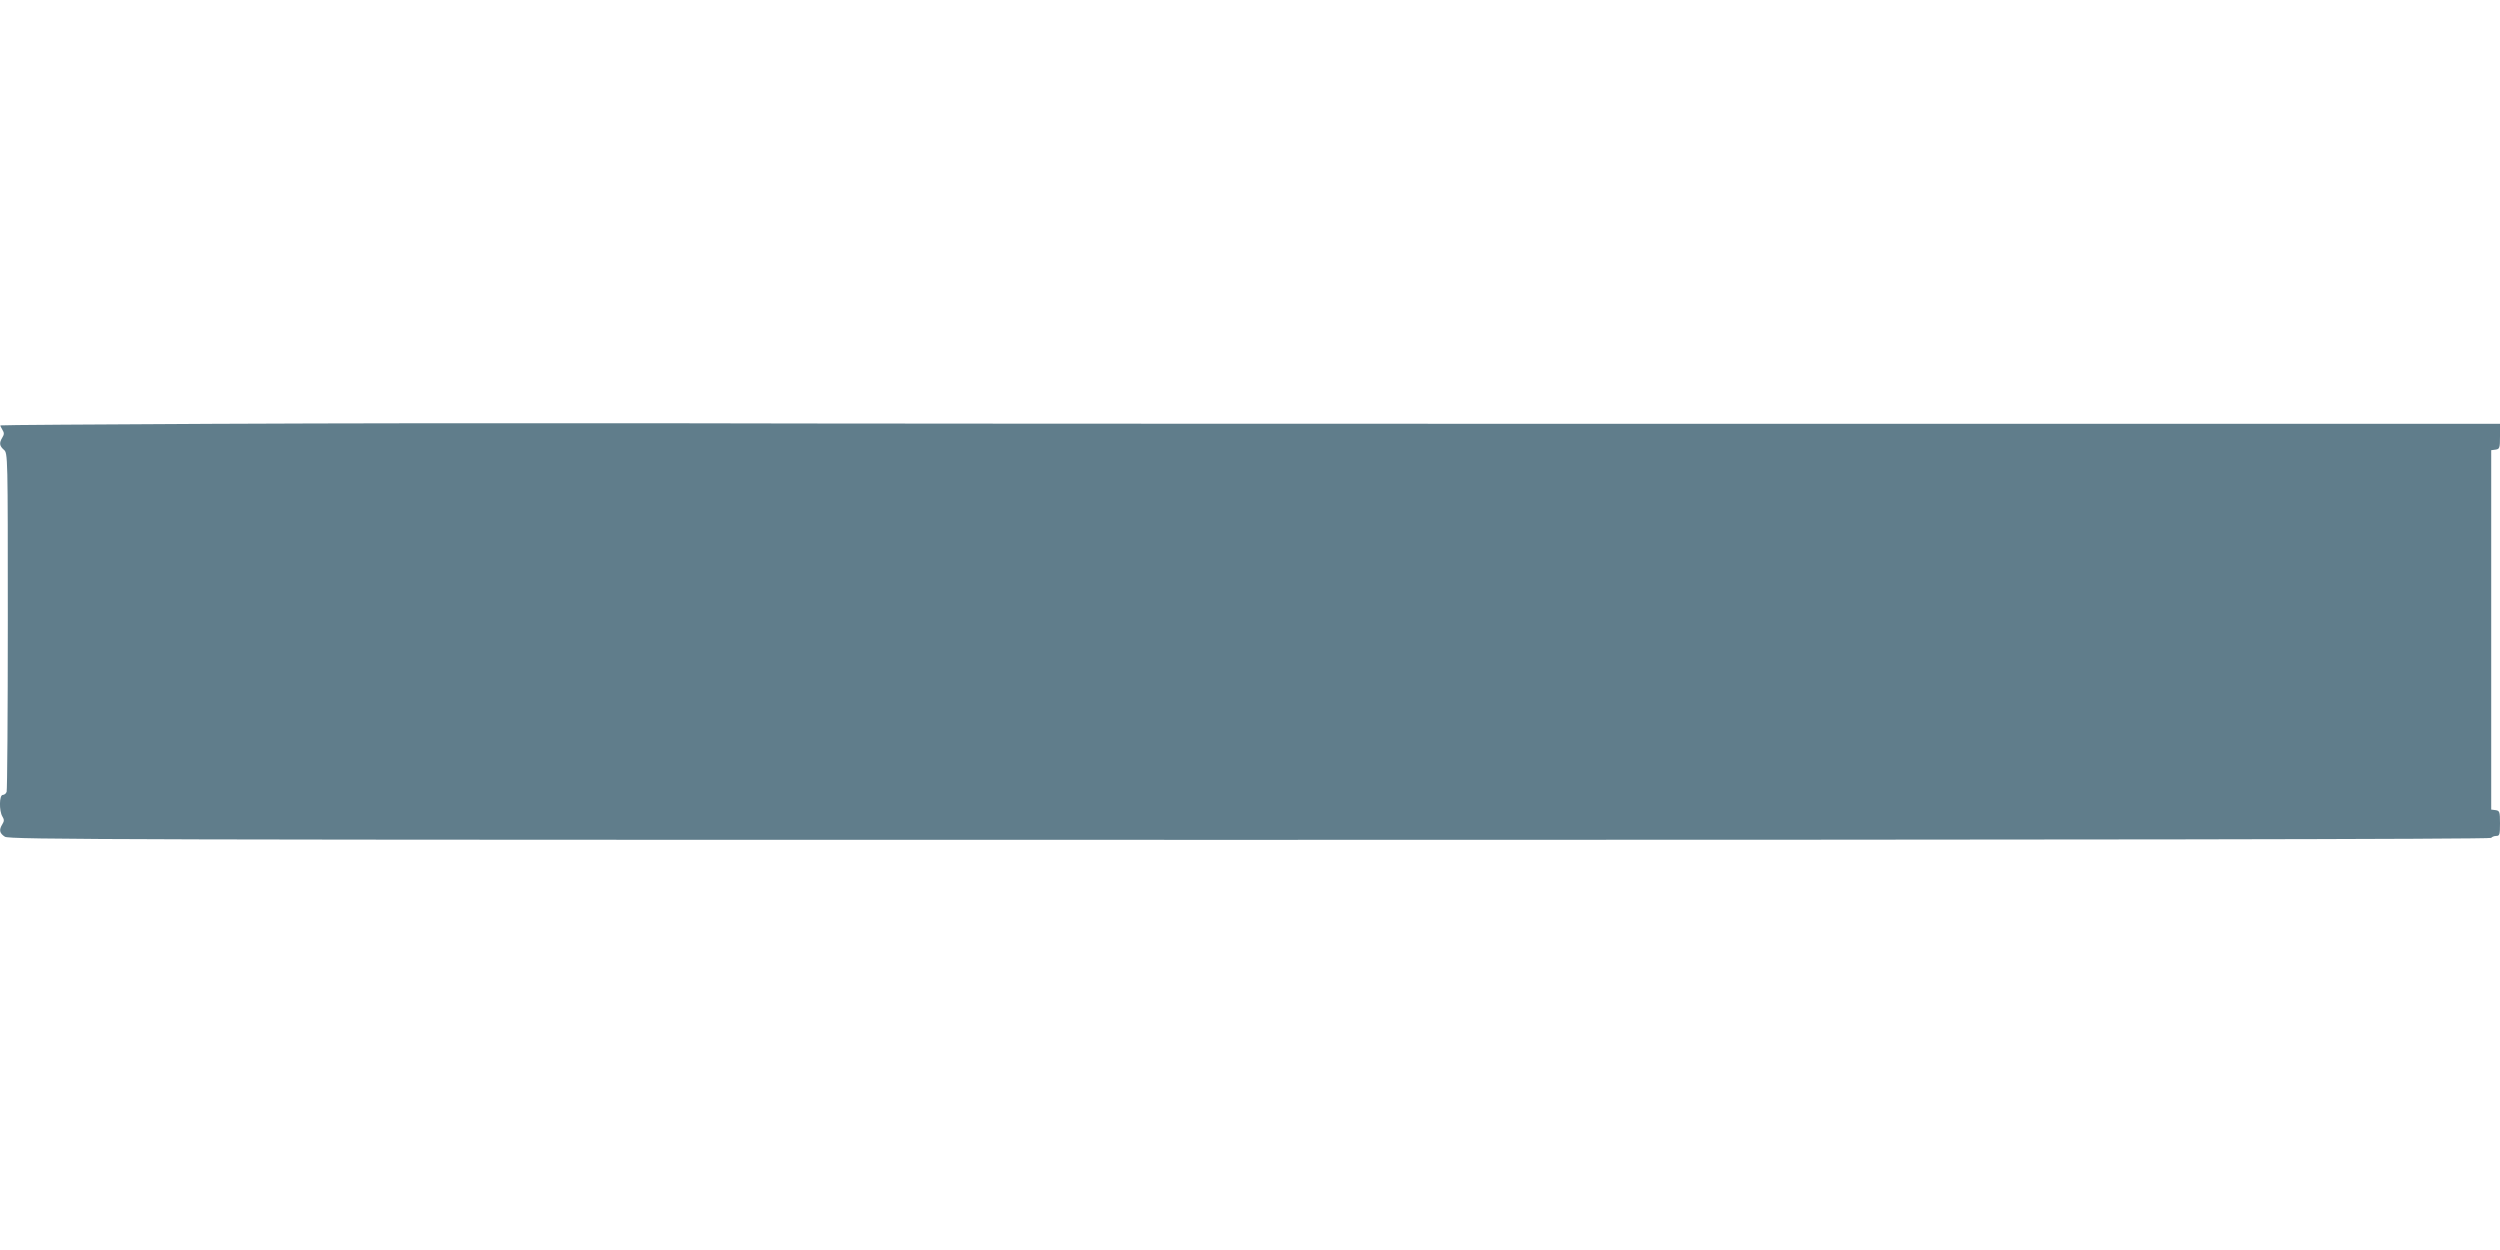 <?xml version="1.0" standalone="no"?>
<!DOCTYPE svg PUBLIC "-//W3C//DTD SVG 20010904//EN"
 "http://www.w3.org/TR/2001/REC-SVG-20010904/DTD/svg10.dtd">
<svg version="1.0" xmlns="http://www.w3.org/2000/svg"
 width="1280pt" height="640pt" viewBox="0 0 1280 640"
 preserveAspectRatio="xMidYMid meet">
<g transform="translate(0,640) scale(0.1,-0.1)"
fill="#607d8b" stroke="none">
<path d="M1090 4230 c-597 -3 -1086 -6 -1088 -8 -1 -1 3 -11 10 -22 10 -16 10
-24 0 -40 -17 -28 -15 -43 8 -63 20 -17 20 -29 20 -876 0 -473 -3 -866 -6
-875 -3 -9 -12 -16 -20 -16 -18 0 -19 -82 -2 -110 10 -16 10 -24 0 -40 -18
-29 -15 -46 13 -64 22 -15 546 -16 6374 -16 4222 0 6352 3 6356 10 3 5 15 10
26 10 17 0 19 7 19 64 0 59 -2 65 -22 68 l-23 3 0 920 0 920 23 3 c20 3 22 9
22 68 l0 64 -4137 0 c-2276 0 -4667 1 -5313 3 -646 1 -1663 0 -2260 -3z"/>
</g>
</svg>
